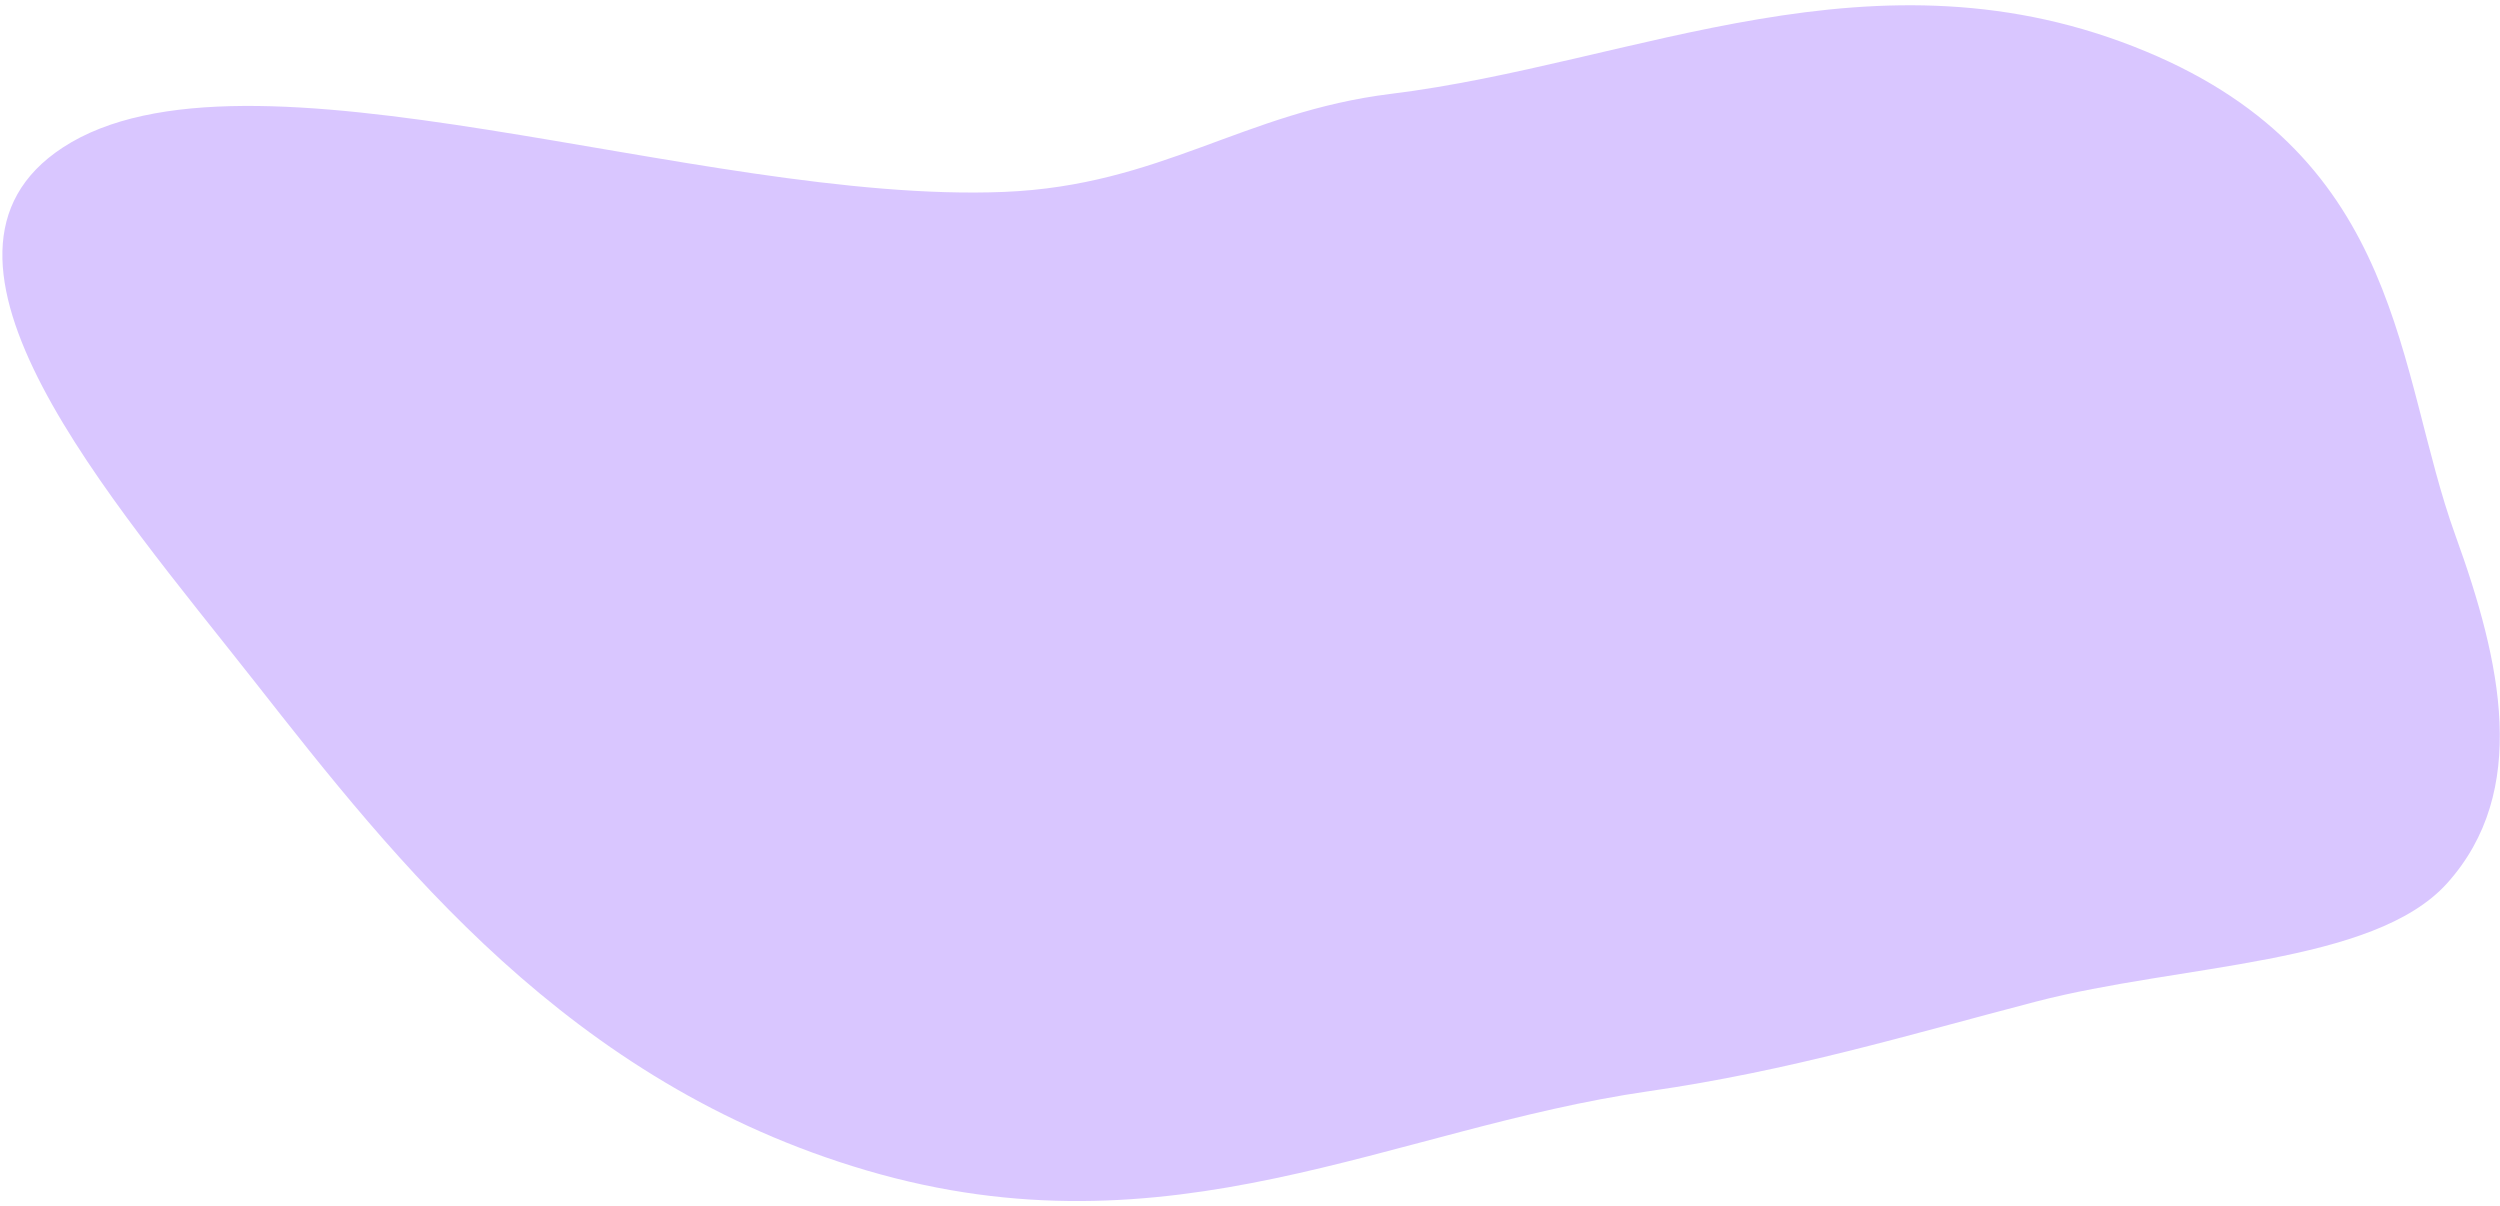 <?xml version="1.0" encoding="UTF-8"?> <svg xmlns="http://www.w3.org/2000/svg" width="255" height="123" viewBox="0 0 255 123" fill="none"><path fill-rule="evenodd" clip-rule="evenodd" d="M249.603 90.095C258.046 80.706 255.138 67.537 250.456 54.623C244.405 37.931 245.261 16.193 218.836 5.229C191.246 -6.217 166.892 6.491 141.873 9.574C126.826 11.428 118.388 18.93 102.397 19.576C71.244 20.835 24.991 2.897 6.406 15.048C-10.545 26.13 11.289 50.836 25.985 69.536C40.413 87.895 58.002 110.459 88.404 119.387C119.453 128.506 141.84 115.107 168.196 111.3C182.724 109.201 194.548 105.583 207.713 102.153C222.376 98.334 242.107 98.43 249.603 90.095Z" fill="#D9C6FF"></path></svg> 